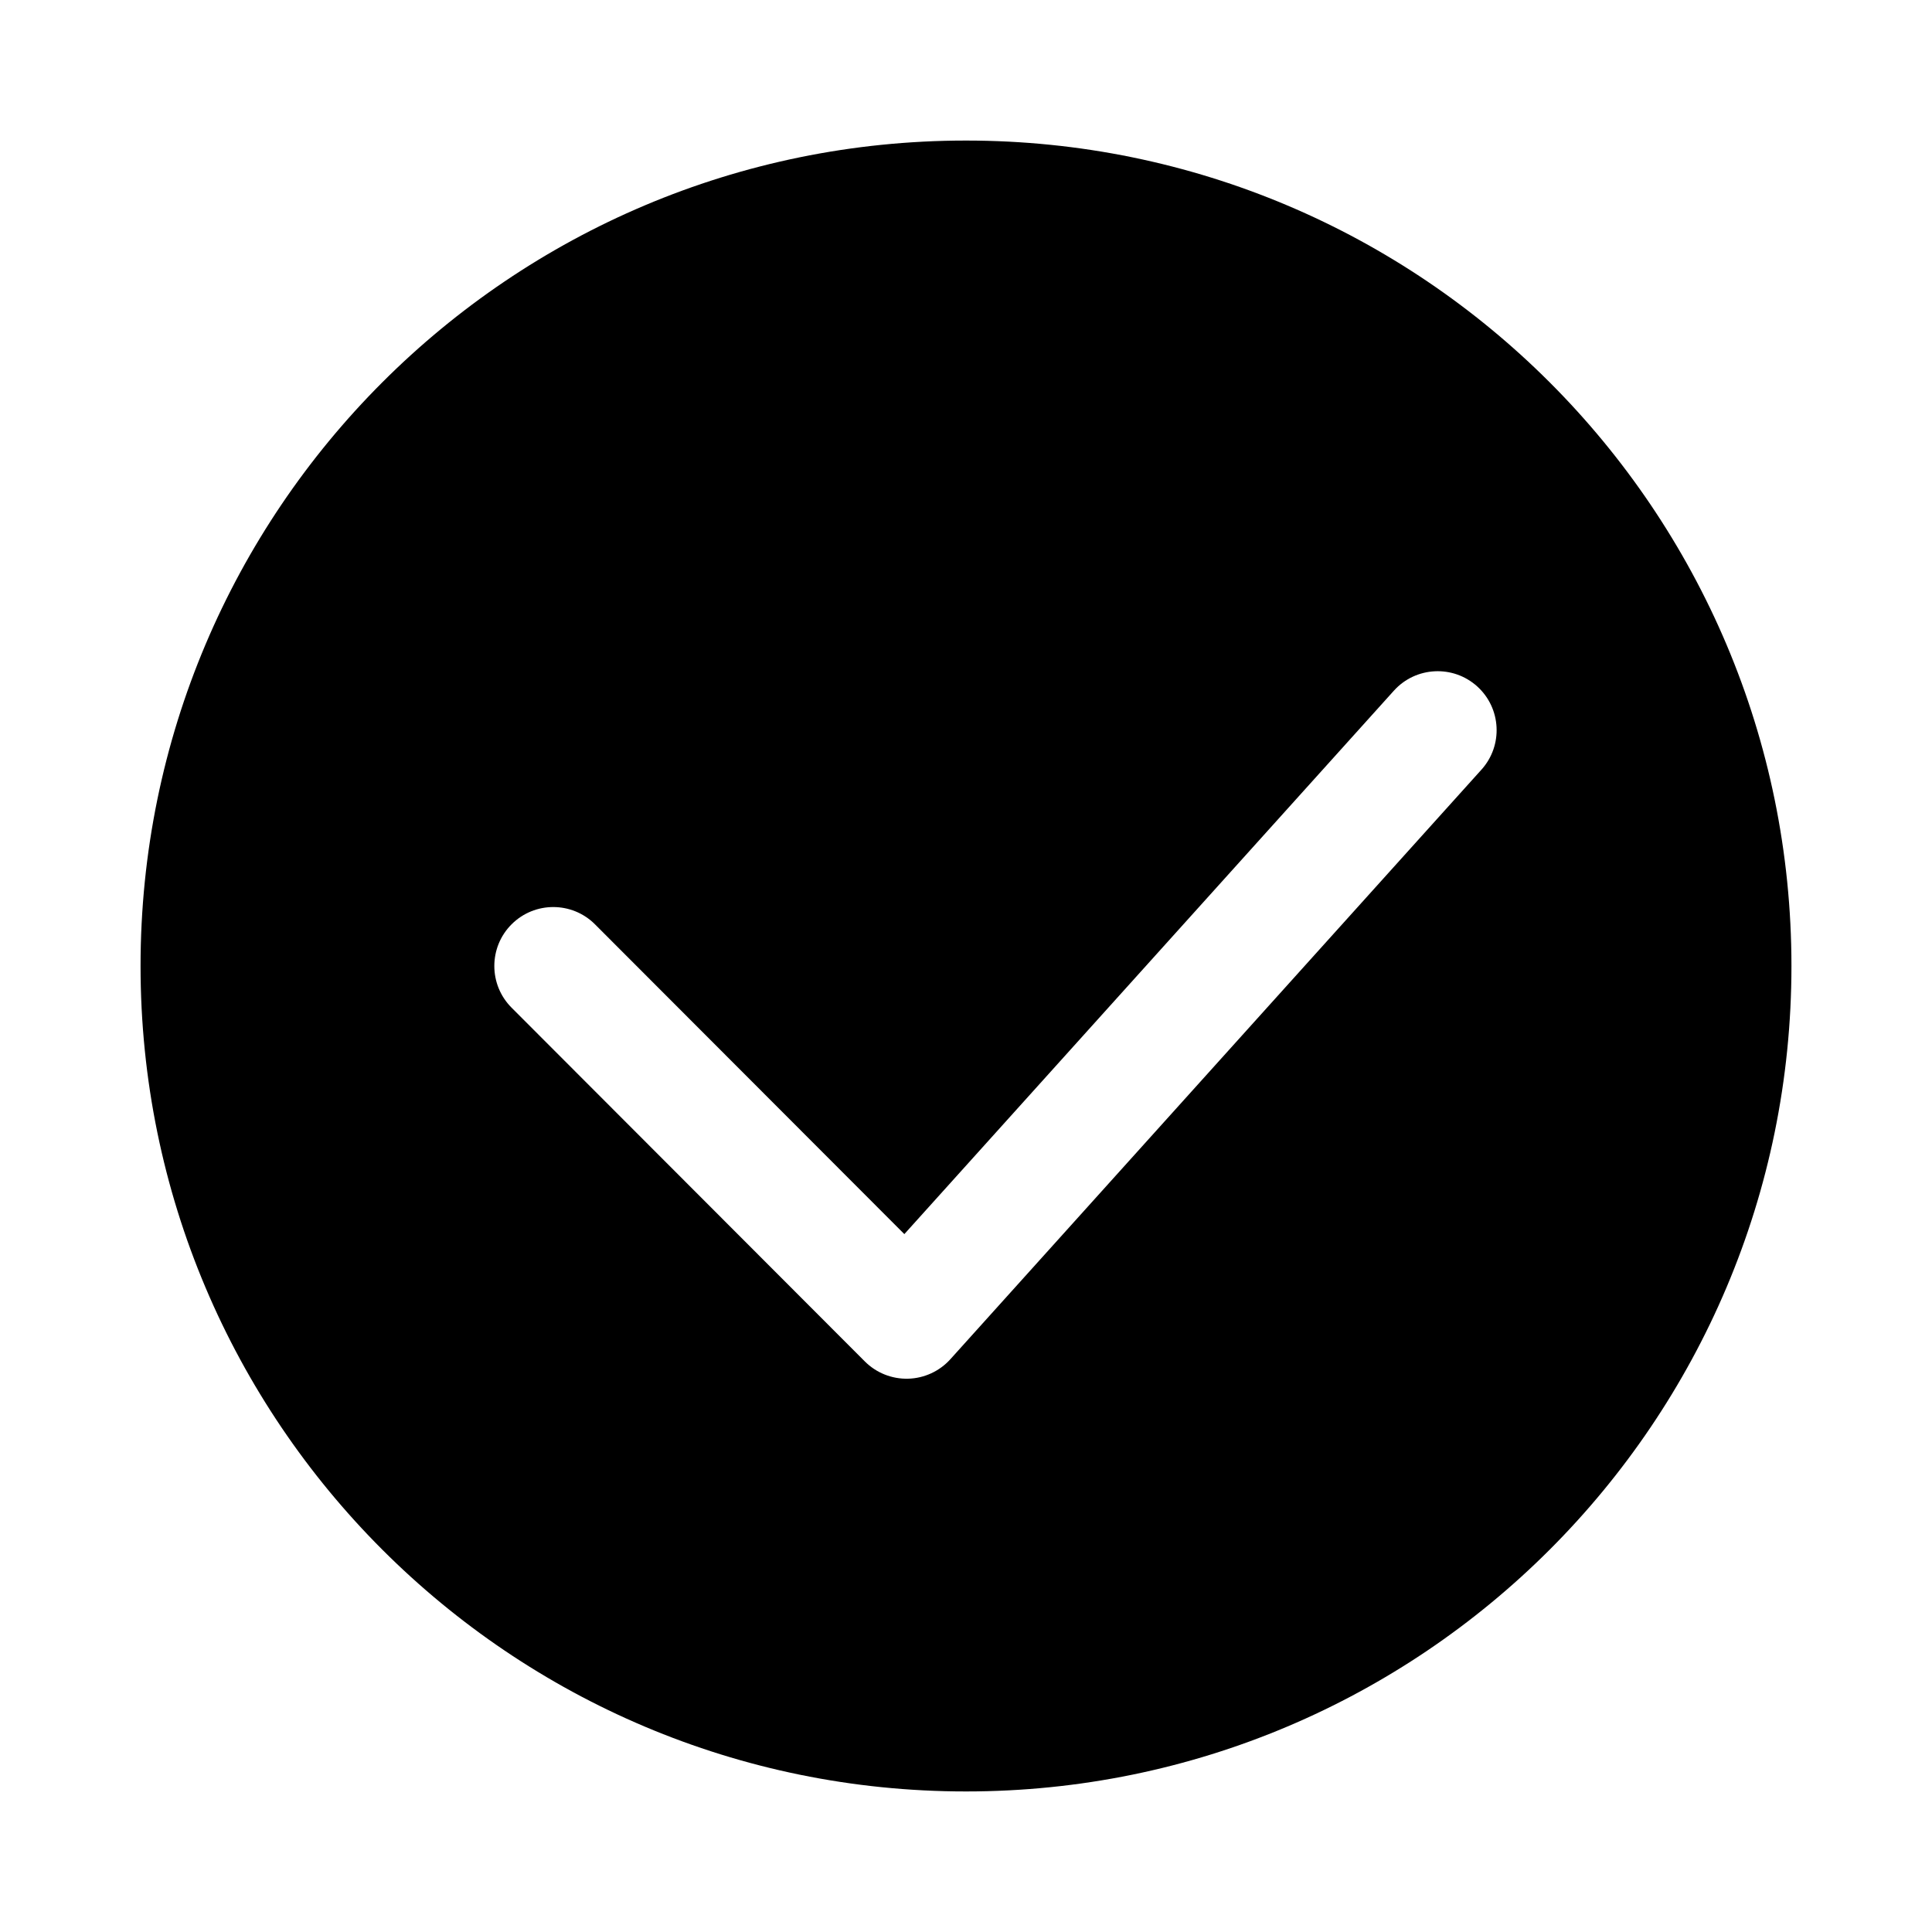<?xml version="1.0" encoding="UTF-8" standalone="no"?><!DOCTYPE svg PUBLIC "-//W3C//DTD SVG 1.1//EN" "http://www.w3.org/Graphics/SVG/1.1/DTD/svg11.dtd"><svg width="100%" height="100%" viewBox="0 0 128 128" version="1.1" xmlns="http://www.w3.org/2000/svg" xmlns:xlink="http://www.w3.org/1999/xlink" xml:space="preserve" xmlns:serif="http://www.serif.com/" style="fill-rule:evenodd;clip-rule:evenodd;stroke-linejoin:round;stroke-miterlimit:2;"><g><path d="M64,118.688c30.203,0 54.688,-24.485 54.688,-54.688c0,-30.203 -24.485,-54.688 -54.688,-54.688c-30.203,0 -54.688,24.485 -54.688,54.688c0,30.203 24.485,54.688 54.688,54.688Zm-30.108,-51.928c-1.523,-1.525 -1.522,-4.001 0.004,-5.524c1.525,-1.523 4.001,-1.522 5.524,0.004l20.495,20.523l32.433,-36.003c1.443,-1.601 3.915,-1.73 5.517,-0.287c1.601,1.443 1.73,3.915 0.287,5.516l-35.188,39.063c-0.718,0.796 -1.731,1.263 -2.802,1.291c-1.072,0.027 -2.107,-0.387 -2.865,-1.145l-23.405,-23.438Z" style="fill-rule:nonzero;"/></g></svg>